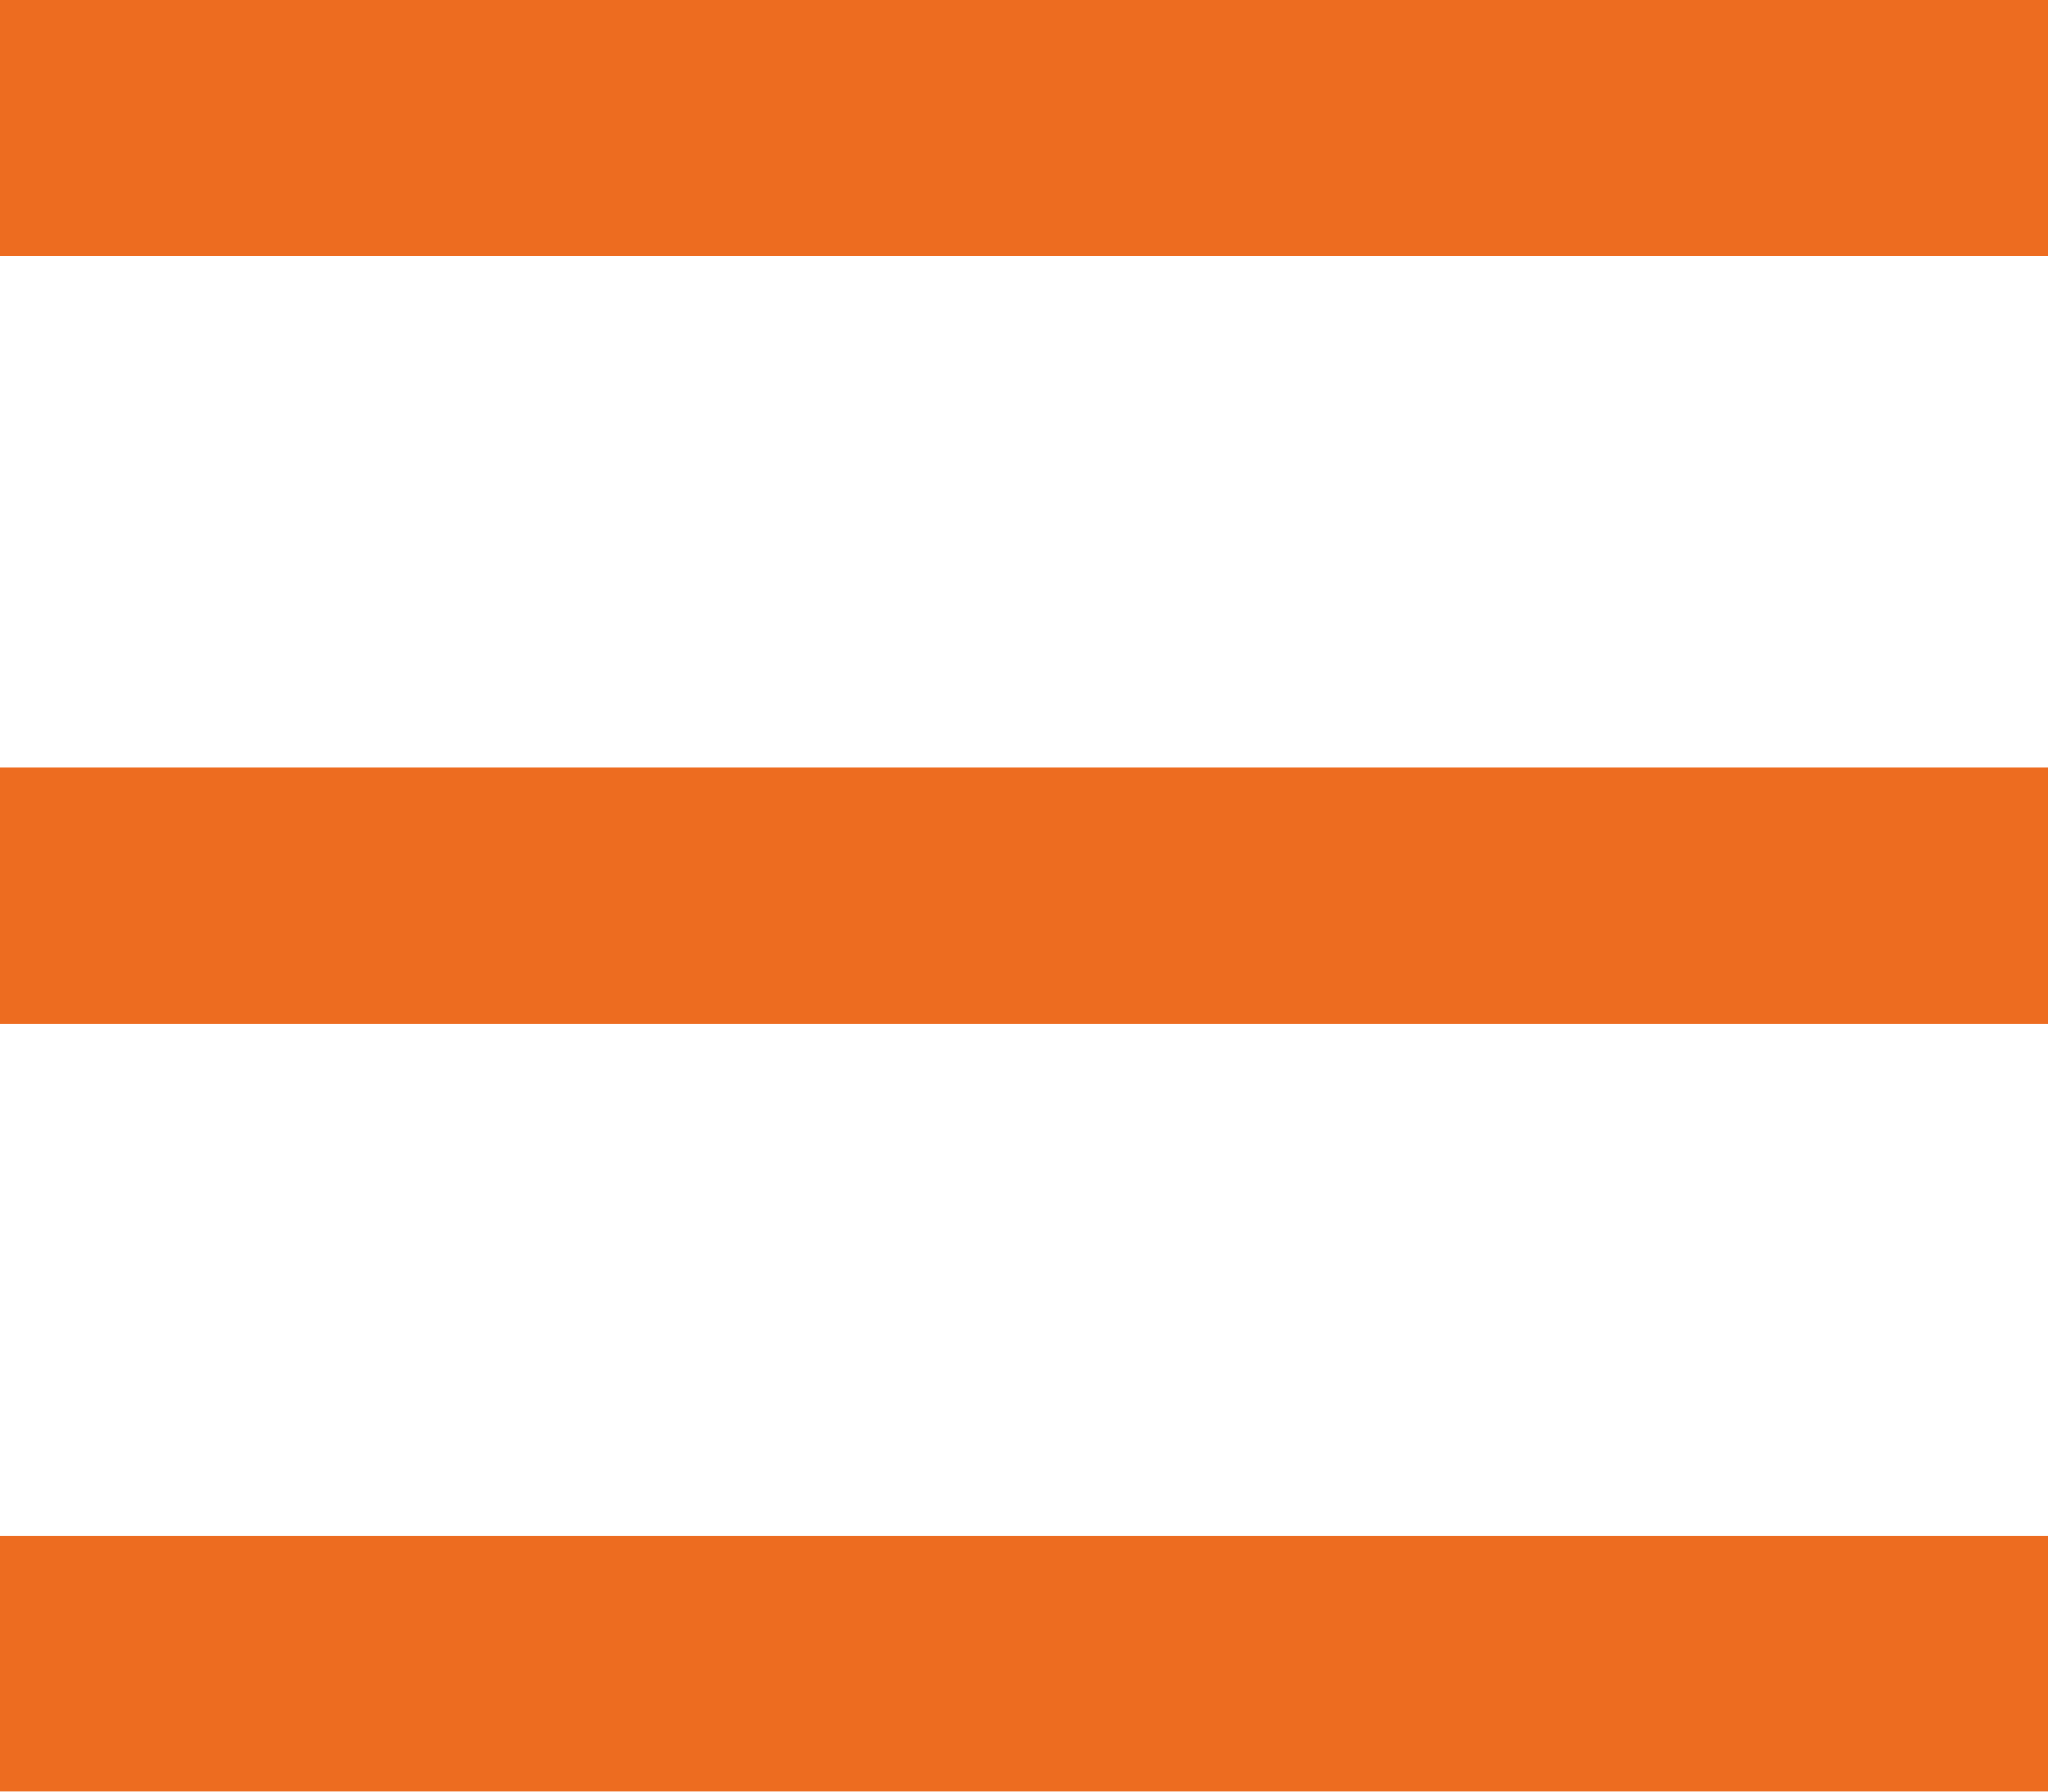 <?xml version="1.0" encoding="UTF-8"?> <svg xmlns="http://www.w3.org/2000/svg" viewBox="0 0 174.91 153.05"> <defs> <style>.cls-1{fill:#ed6c20;}</style> </defs> <g id="Layer_2" data-name="Layer 2"> <g id="Layer_1-2" data-name="Layer 1"> <rect class="cls-1" y="131.18" width="174.91" height="21.86"></rect> <rect class="cls-1" y="65.59" width="174.91" height="21.86"></rect> <rect class="cls-1" width="174.91" height="21.86"></rect> </g> </g> </svg> 